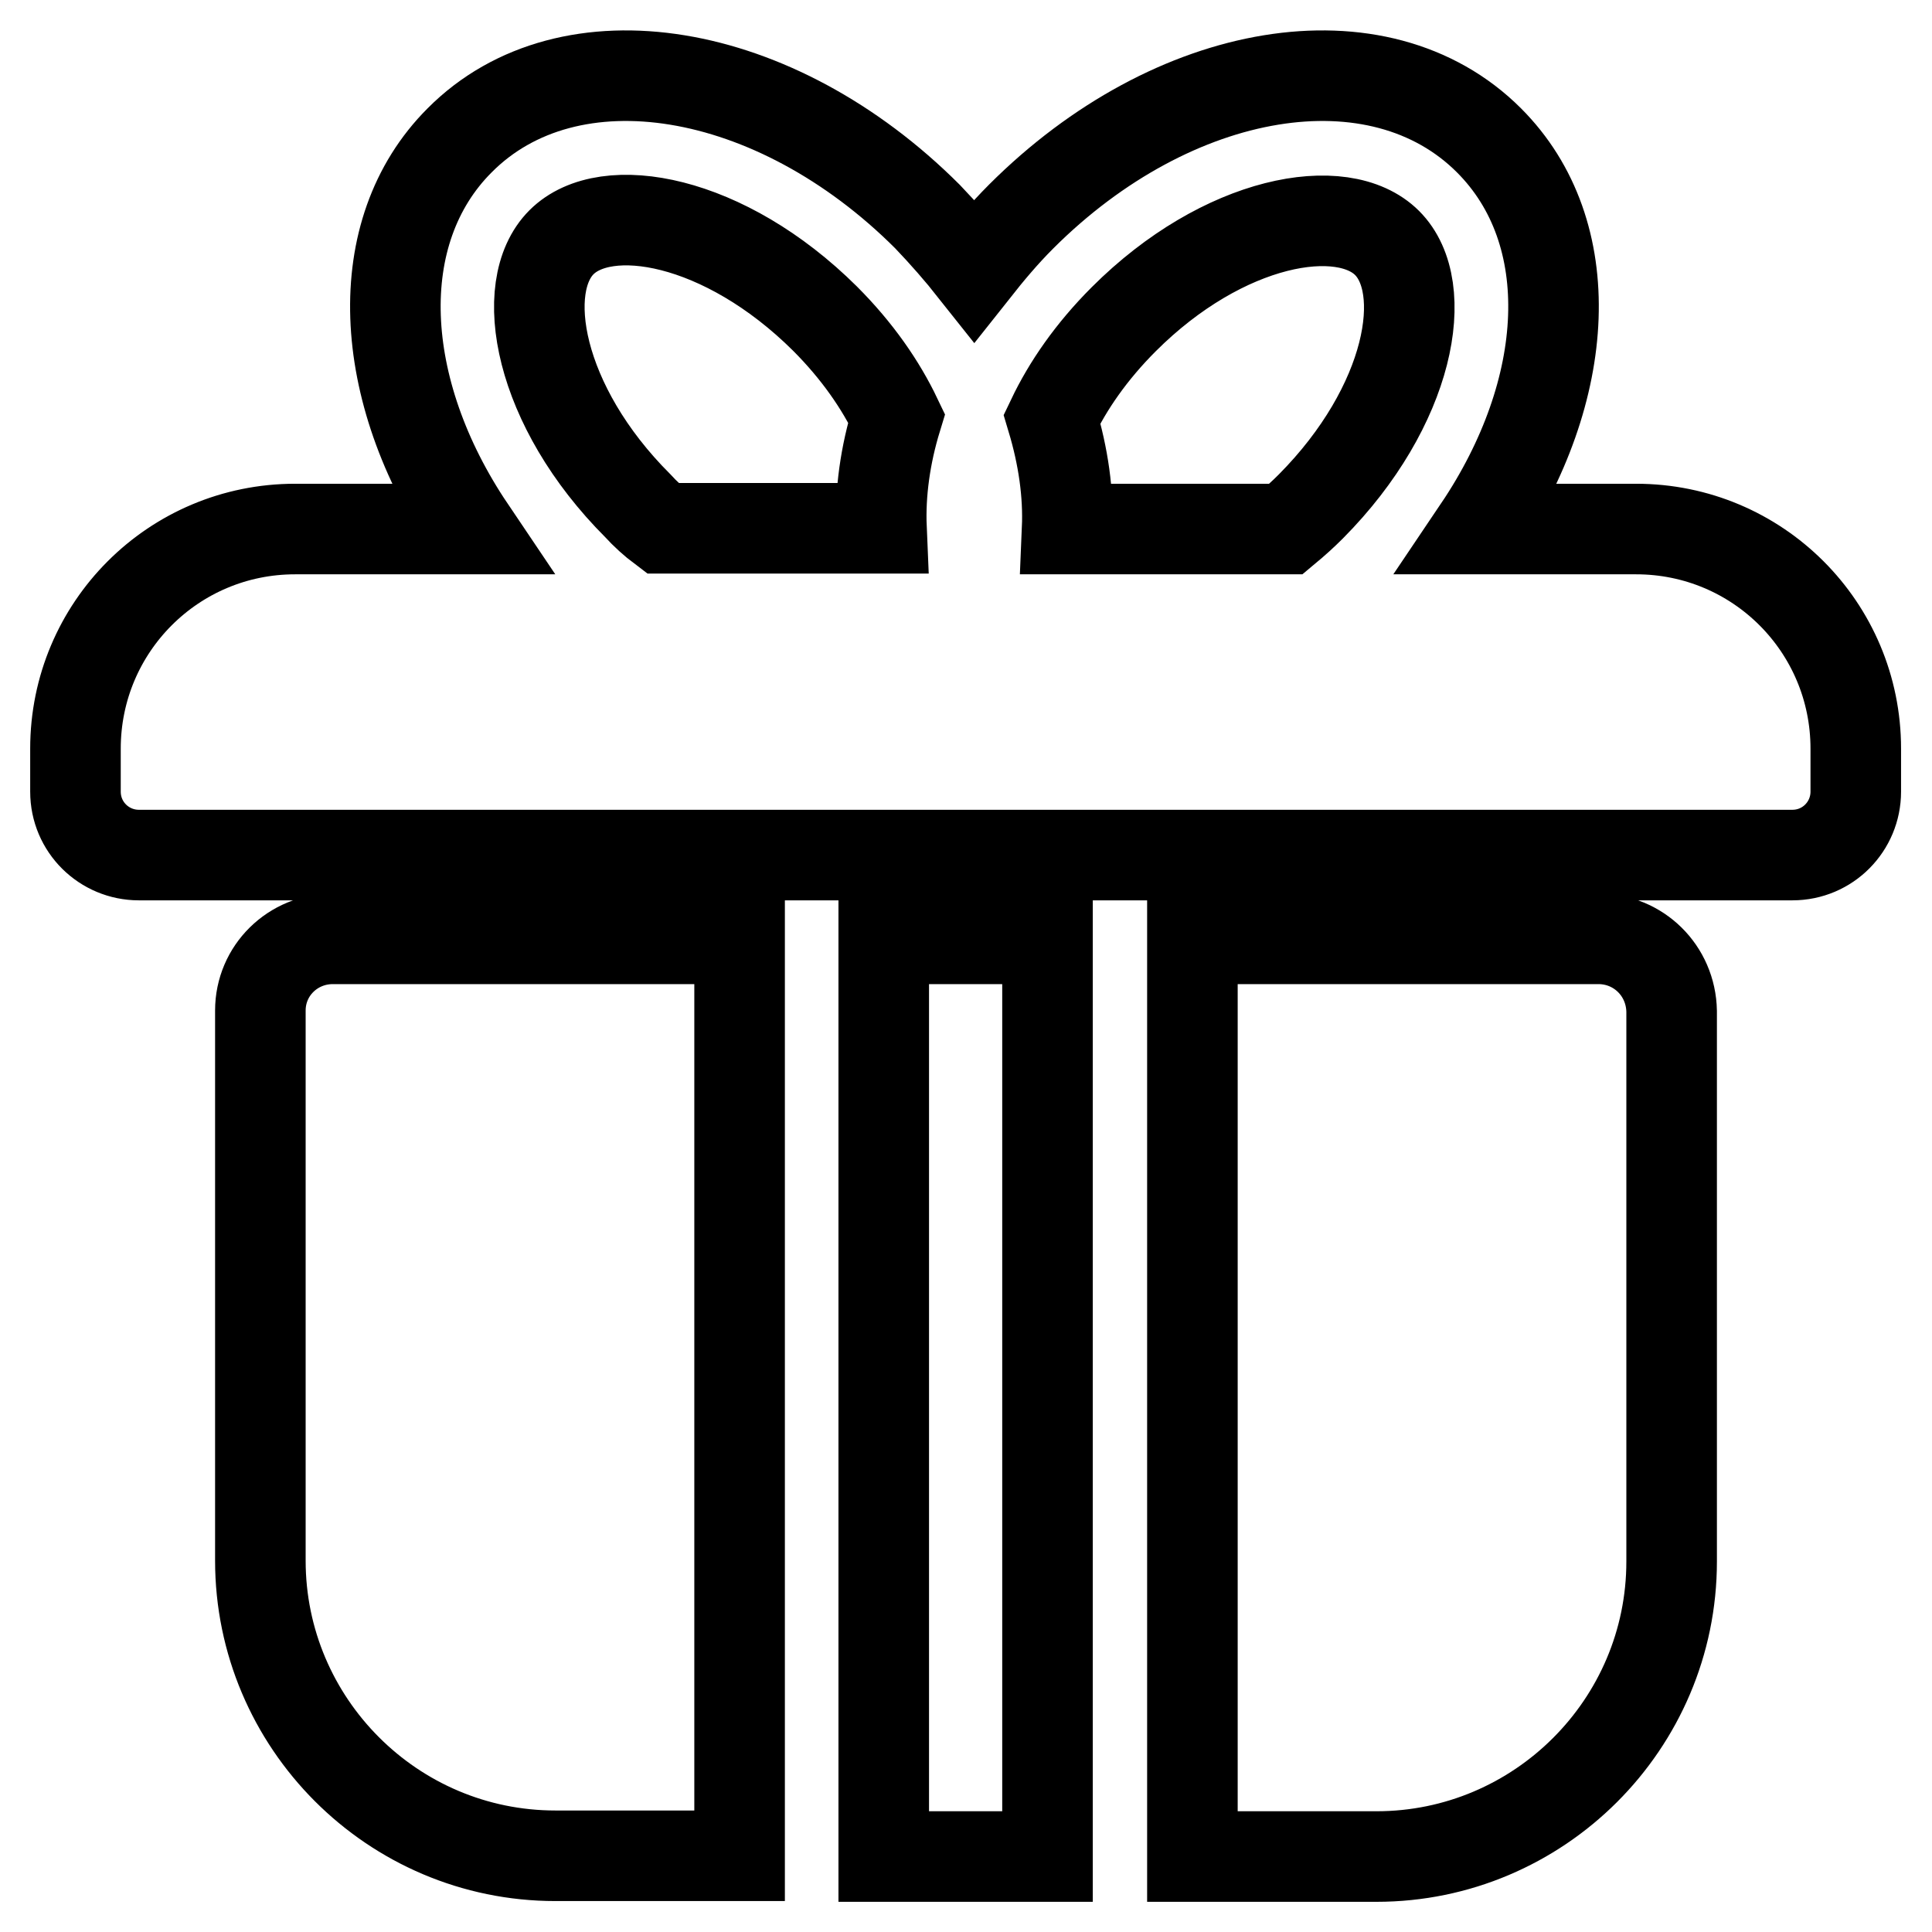<?xml version="1.0" encoding="utf-8"?>
<!-- Svg Vector Icons : http://www.onlinewebfonts.com/icon -->
<!DOCTYPE svg PUBLIC "-//W3C//DTD SVG 1.1//EN" "http://www.w3.org/Graphics/SVG/1.1/DTD/svg11.dtd">
<svg version="1.1" xmlns="http://www.w3.org/2000/svg" xmlns:xlink="http://www.w3.org/1999/xlink" x="0px" y="0px" viewBox="0 0 256 256" enable-background="new 0 0 256 256" xml:space="preserve">
<g> <path stroke-width="12" fill-opacity="0" stroke="#000000"  d="M211.8,124.4H158v121.6h24.4c21.5,0,39.1-17.5,39.1-39.1v-72.9C221.4,128.6,217.1,124.4,211.8,124.4z  M117.1,124.4h21.7v121.6h-21.7V124.4z M34.5,133.9v72.9c0,21.5,17.5,39.1,39.1,39.1h24.4V124.4H44.1 C38.8,124.4,34.5,128.6,34.5,133.9z M216.8,70.1h-20.9c12.4-18.4,13.6-39.3,1.4-51.5c-14.6-14.6-41.8-10.1-62,10.1 c-2.3,2.3-4.3,4.7-6.2,7.1c-1.9-2.4-4-4.8-6.2-7.1c-20.2-20.2-47.5-24.7-62-10.1c-12.1,12.1-11,33.1,1.4,51.5H39.1 C23,70.1,10,83.1,10,99.2v5.7c0,4.7,3.8,8.4,8.4,8.4h219.1c4.7,0,8.4-3.8,8.4-8.4v-5.7C245.9,83.1,232.9,70.1,216.8,70.1z  M148.9,42.3c13.2-13.2,29-16,34.9-10.1c5.9,5.9,3.1,21.6-10.1,34.9c-1.1,1.1-2.1,2-3.3,3h-29c0.2-4.7-0.5-9.6-2-14.6 C141.5,51.1,144.6,46.6,148.9,42.3z M84.5,67c-13.2-13.2-16-29-10.1-34.9c5.9-5.9,21.6-3.1,34.9,10.1c4.3,4.3,7.4,8.8,9.5,13.2 c-1.5,4.9-2.2,9.9-2,14.6H87.8C86.6,69.1,85.5,68.1,84.5,67z"/></g>
</svg>